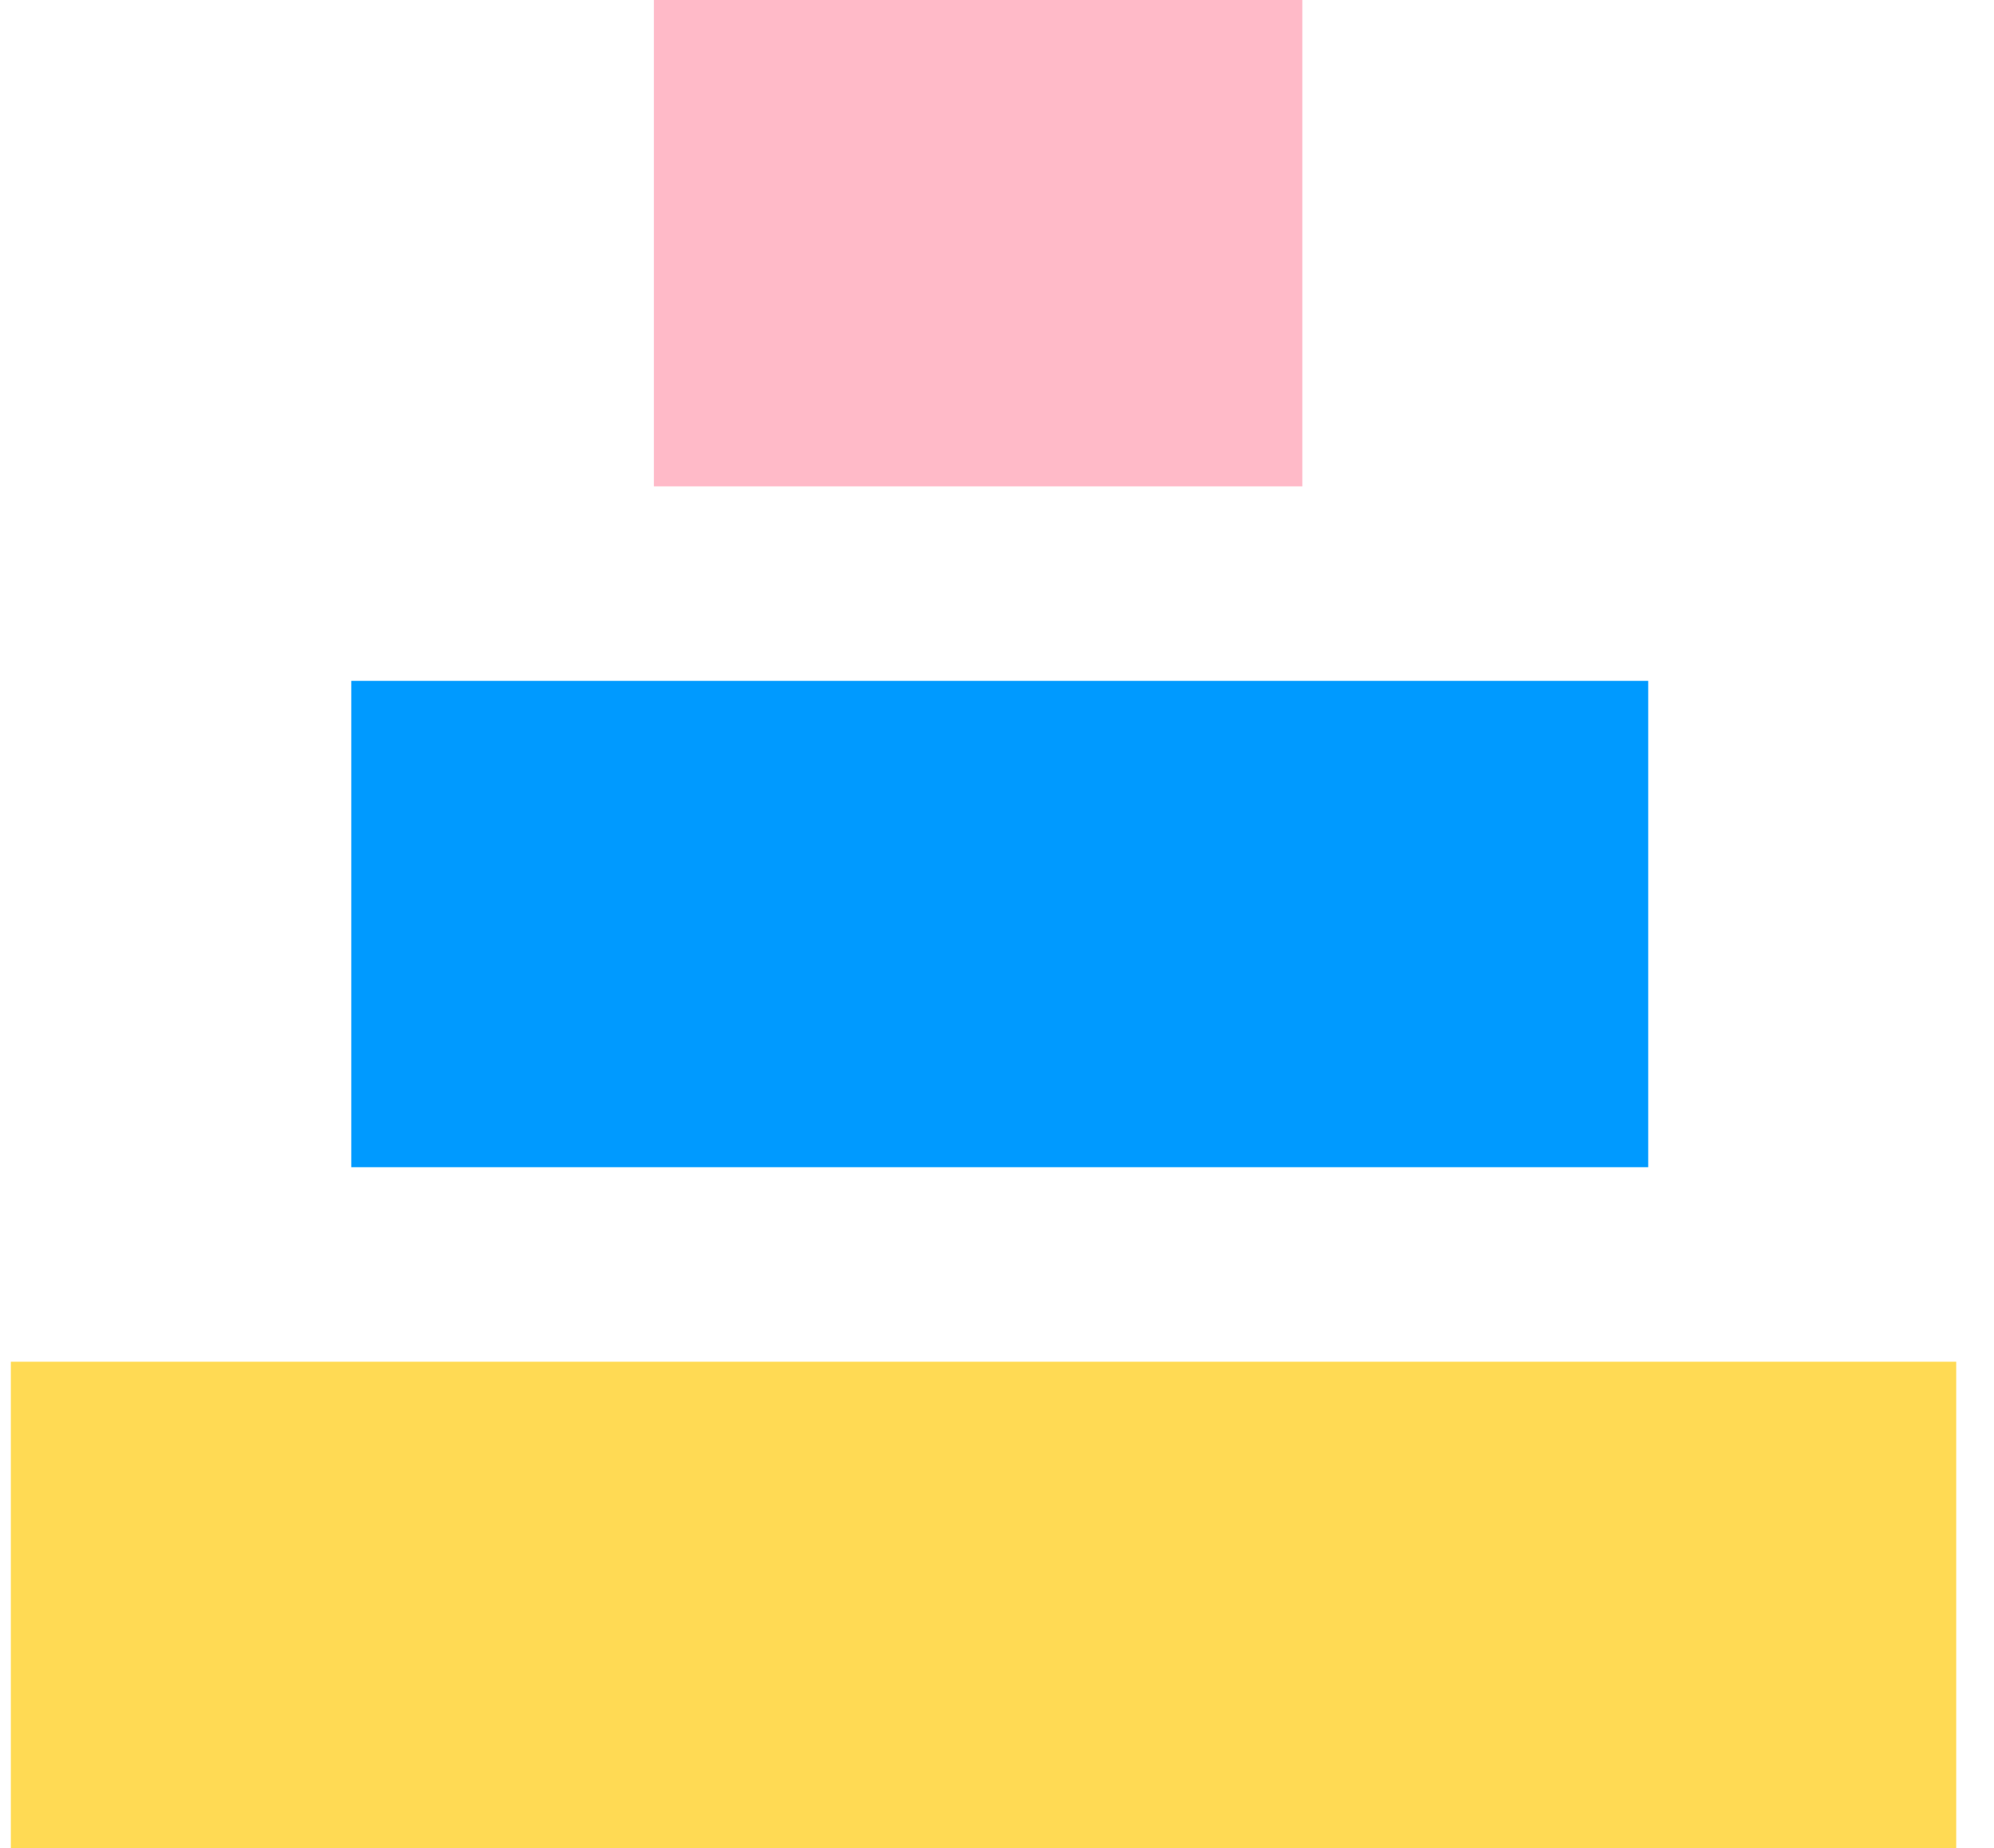 <?xml version="1.0" encoding="UTF-8"?> <svg xmlns="http://www.w3.org/2000/svg" width="41" height="38" viewBox="0 0 41 38" fill="none"><rect x="13.445" width="13.333" height="10" fill="#FFBAC8"></rect><rect x="7.223" y="14" width="26.667" height="10" fill="#009AFF"></rect><rect x="0.223" y="28" width="40" height="10" fill="#FFDA54"></rect></svg> 